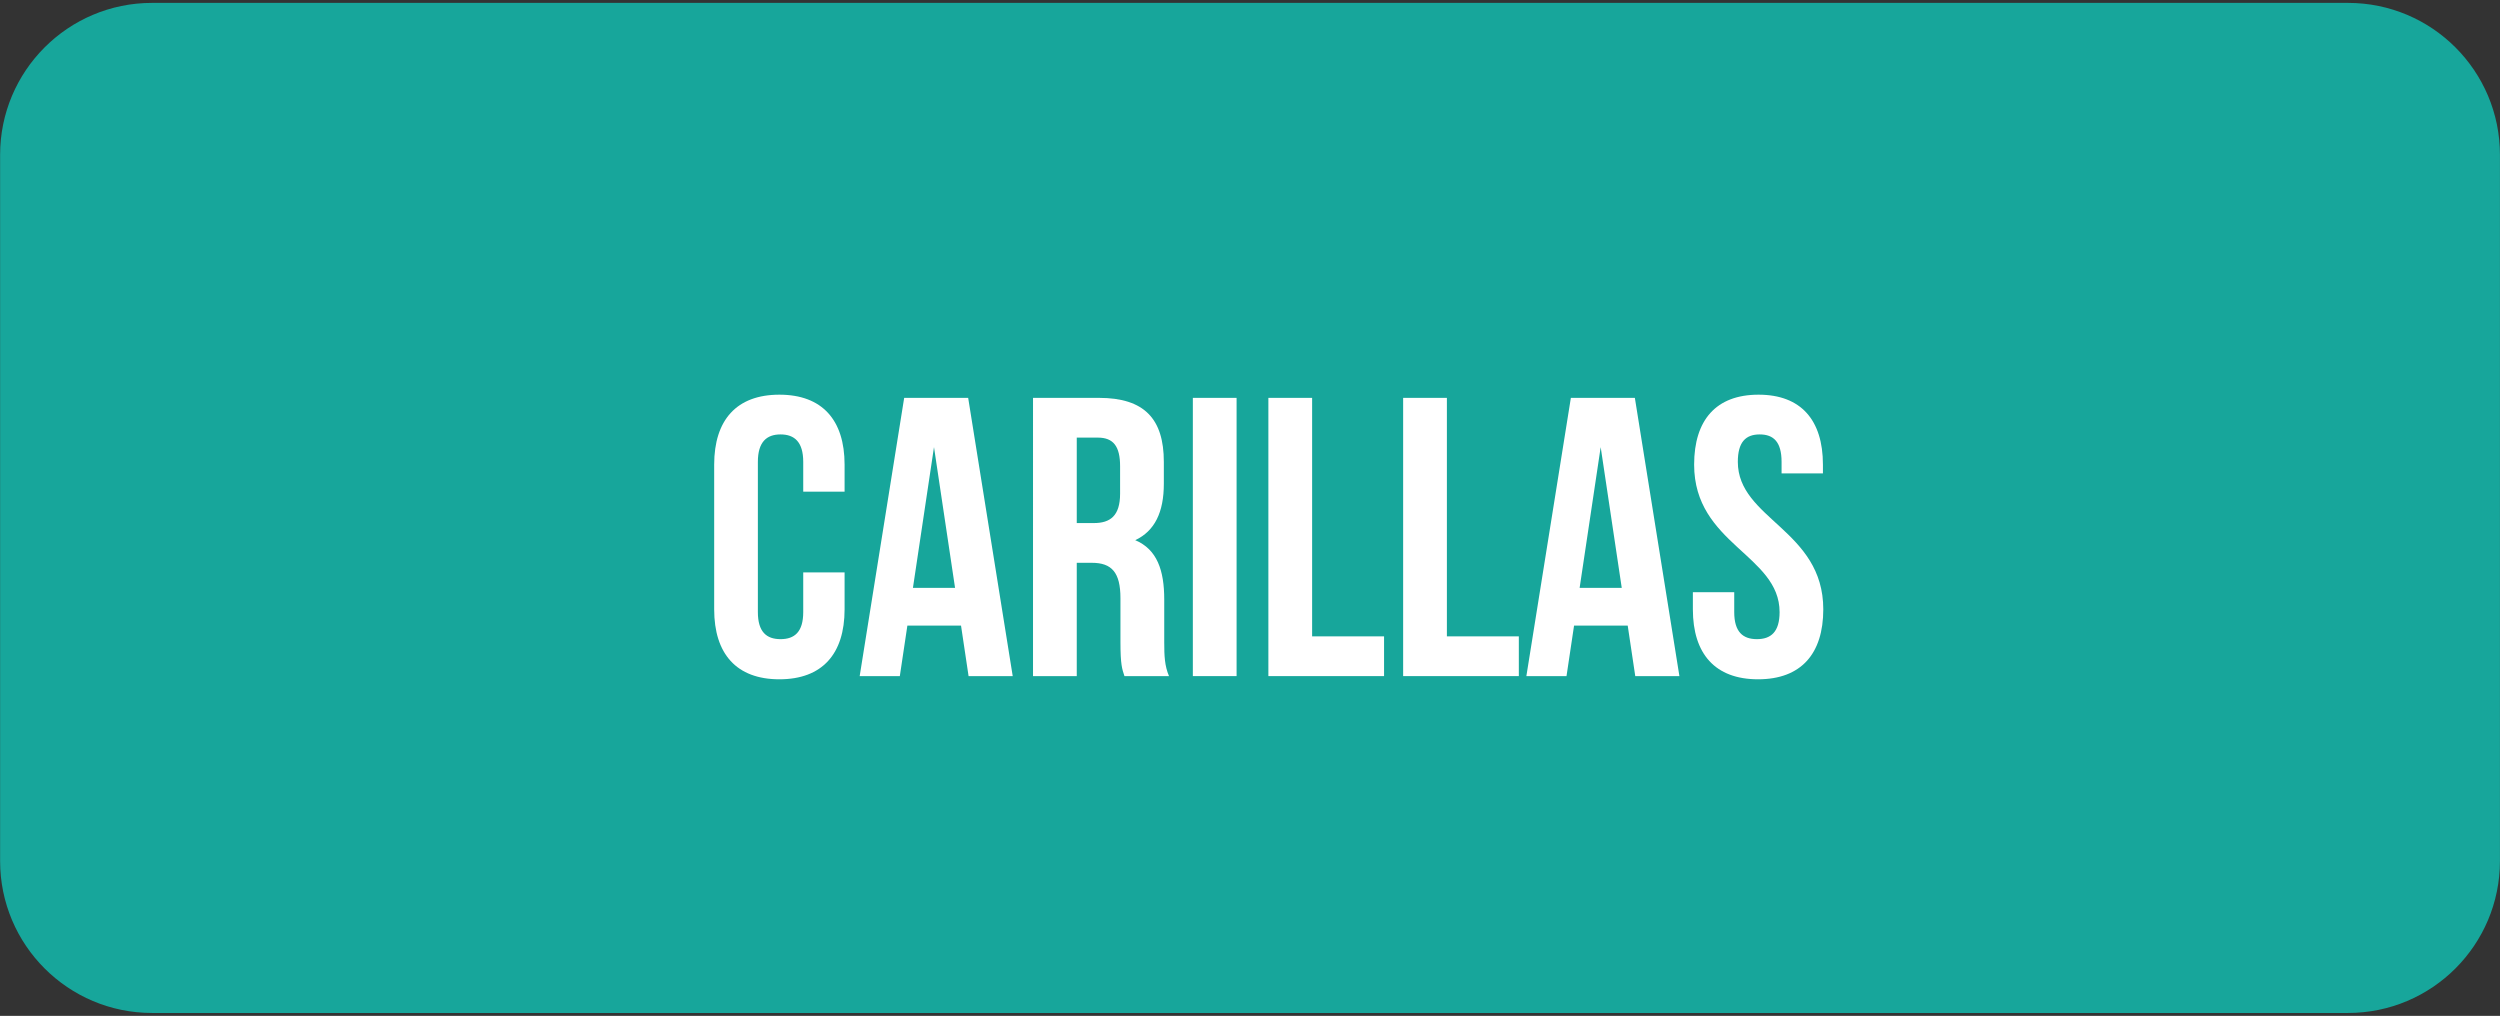 <svg xmlns="http://www.w3.org/2000/svg" xmlns:xlink="http://www.w3.org/1999/xlink" id="Layer_1" x="0px" y="0px" viewBox="0 0 493.82 200.66" style="enable-background:new 0 0 493.82 200.66;" xml:space="preserve"><rect x="0" y="0" width="493.82" height="200.66" fill="#333333" stroke="none"/><style type="text/css">	.st0{fill:#17A69B;}	.st1{fill:#FFFFFF;}</style><path class="st0" d="M463.78,0.57H30.04c-16.58,0-30.02,13.44-30.02,30.02v139.48c0,16.58,13.44,30.02,30.02,30.02h433.75 c16.58,0,30.02-13.44,30.02-30.02V30.59C493.81,14.01,480.37,0.57,463.78,0.57z"></path><g>	<path class="st1" d="M166.83,113.06v7.3c0,8.79-4.4,13.82-12.88,13.82s-12.88-5.03-12.88-13.82V91.78c0-8.79,4.4-13.82,12.88-13.82  s12.88,5.03,12.88,13.82v5.34h-8.17v-5.89c0-3.93-1.73-5.42-4.48-5.42c-2.75,0-4.48,1.49-4.48,5.42v29.68  c0,3.93,1.73,5.34,4.48,5.34c2.75,0,4.48-1.41,4.48-5.34v-7.85H166.83z"></path>	<path class="st1" d="M200.04,133.55h-8.72l-1.49-9.97h-10.6l-1.49,9.97h-7.93l8.79-54.96h12.64L200.04,133.55z M180.33,116.12h8.32  l-4.16-27.8L180.33,116.12z"></path>	<path class="st1" d="M222.11,133.55c-0.47-1.41-0.79-2.28-0.79-6.75v-8.64c0-5.1-1.73-6.99-5.65-6.99h-2.98v22.38h-8.64V78.59  h13.04c8.95,0,12.8,4.16,12.8,12.64v4.32c0,5.65-1.81,9.34-5.65,11.15c4.32,1.81,5.73,5.97,5.73,11.7v8.48  c0,2.67,0.08,4.63,0.94,6.67H222.11z M212.69,86.44v16.88h3.38c3.22,0,5.18-1.41,5.18-5.81v-5.42c0-3.93-1.33-5.65-4.4-5.65H212.69  z"></path>	<path class="st1" d="M235.62,78.59h8.64v54.96h-8.64V78.59z"></path>	<path class="st1" d="M250.54,78.59h8.64v47.11h14.21v7.85h-22.85V78.59z"></path>	<path class="st1" d="M277.16,78.59h8.64v47.11h14.21v7.85h-22.85V78.59z"></path>	<path class="st1" d="M331.73,133.55h-8.72l-1.49-9.97h-10.6l-1.49,9.97h-7.93l8.79-54.96h12.64L331.73,133.55z M312.02,116.12h8.32  l-4.16-27.8L312.02,116.12z"></path>	<path class="st1" d="M347.36,77.96c8.4,0,12.72,5.03,12.72,13.82v1.73h-8.17v-2.28c0-3.93-1.57-5.42-4.32-5.42  c-2.75,0-4.32,1.49-4.32,5.42c0,11.31,16.88,13.43,16.88,29.13c0,8.79-4.4,13.82-12.88,13.82s-12.88-5.03-12.88-13.82v-3.38h8.17  v3.93c0,3.93,1.73,5.34,4.48,5.34s4.48-1.41,4.48-5.34c0-11.31-16.88-13.43-16.88-29.13C334.64,82.98,338.96,77.96,347.36,77.96z"></path></g></svg>